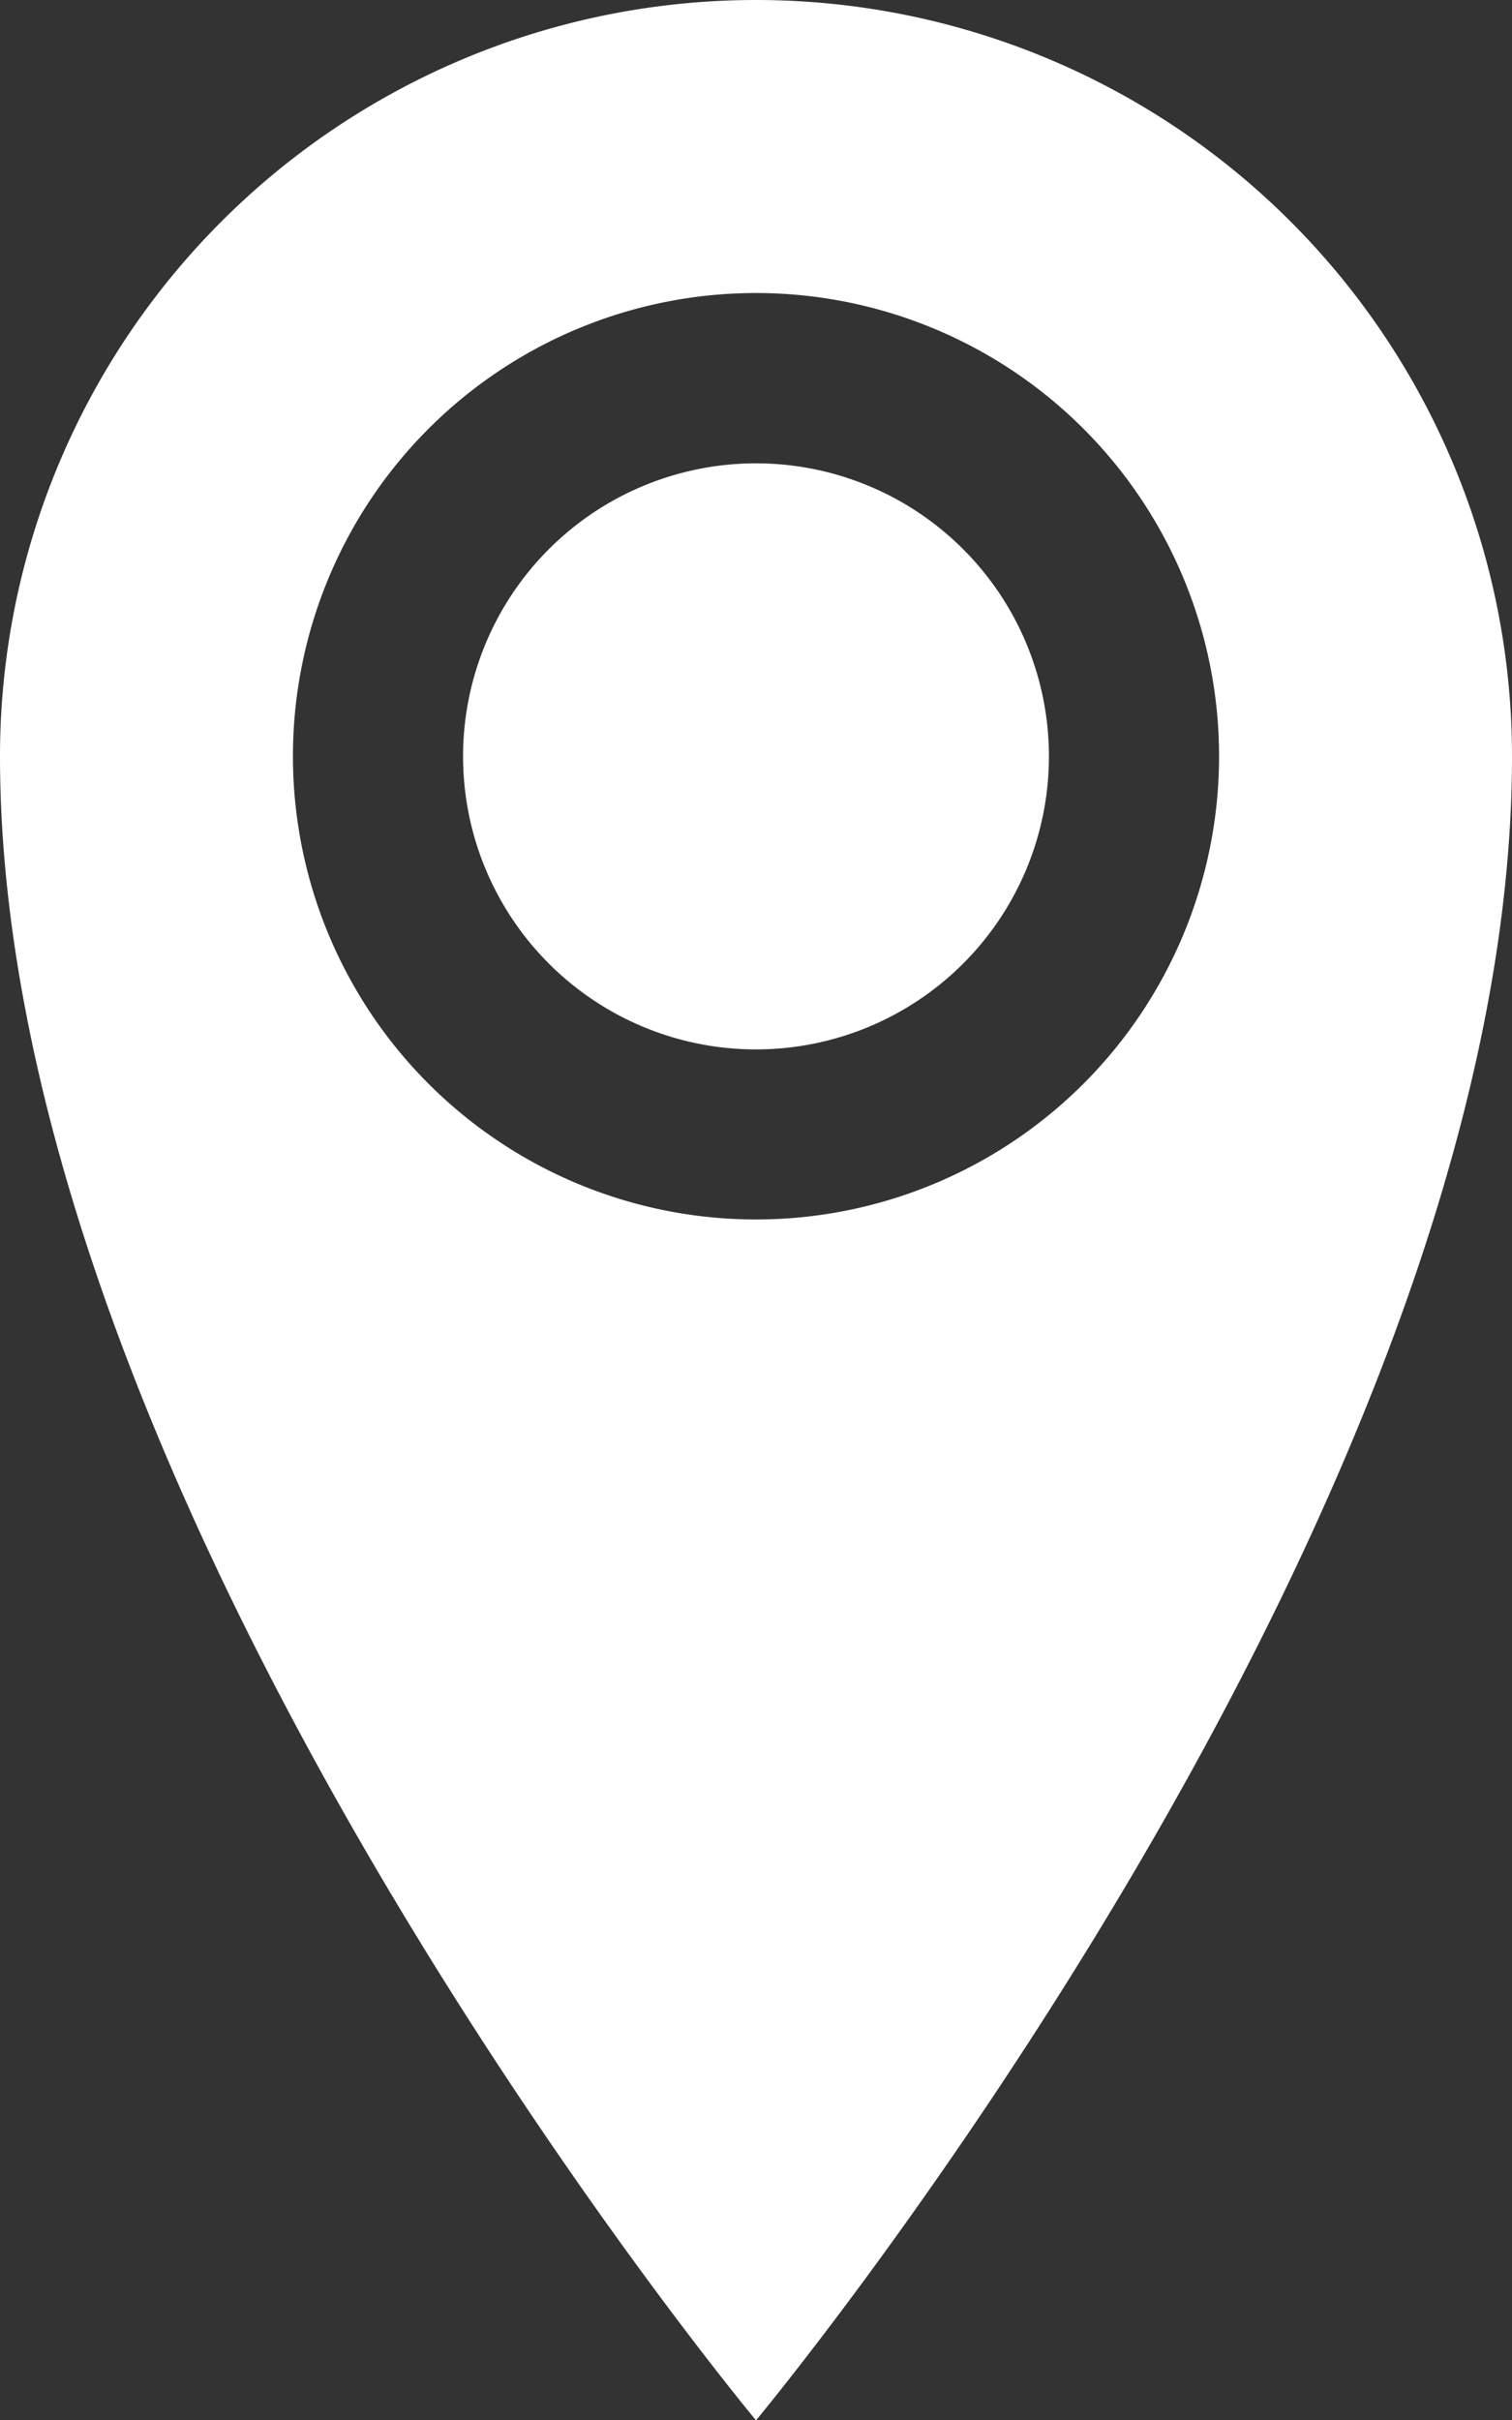 <svg xmlns="http://www.w3.org/2000/svg" width="11.634" height="18.615" viewBox="0 0 11.634 18.615">
  <rect x="0" y="0" width="11.634" height="18.615" fill="#333333" stroke="none"/>
  <path id="Icon_metro-location" data-name="Icon metro-location" d="M14.172,1.928A5.817,5.817,0,0,0,8.355,7.745c0,5.817,5.817,12.8,5.817,12.8s5.817-6.981,5.817-12.8a5.817,5.817,0,0,0-5.817-5.817Zm0,9.38a3.563,3.563,0,1,1,3.563-3.563A3.563,3.563,0,0,1,14.172,11.308ZM11.918,7.745A2.254,2.254,0,1,1,14.172,10,2.254,2.254,0,0,1,11.918,7.745Z" transform="translate(-8.355 -1.928)" fill="#fff"/>
</svg>
